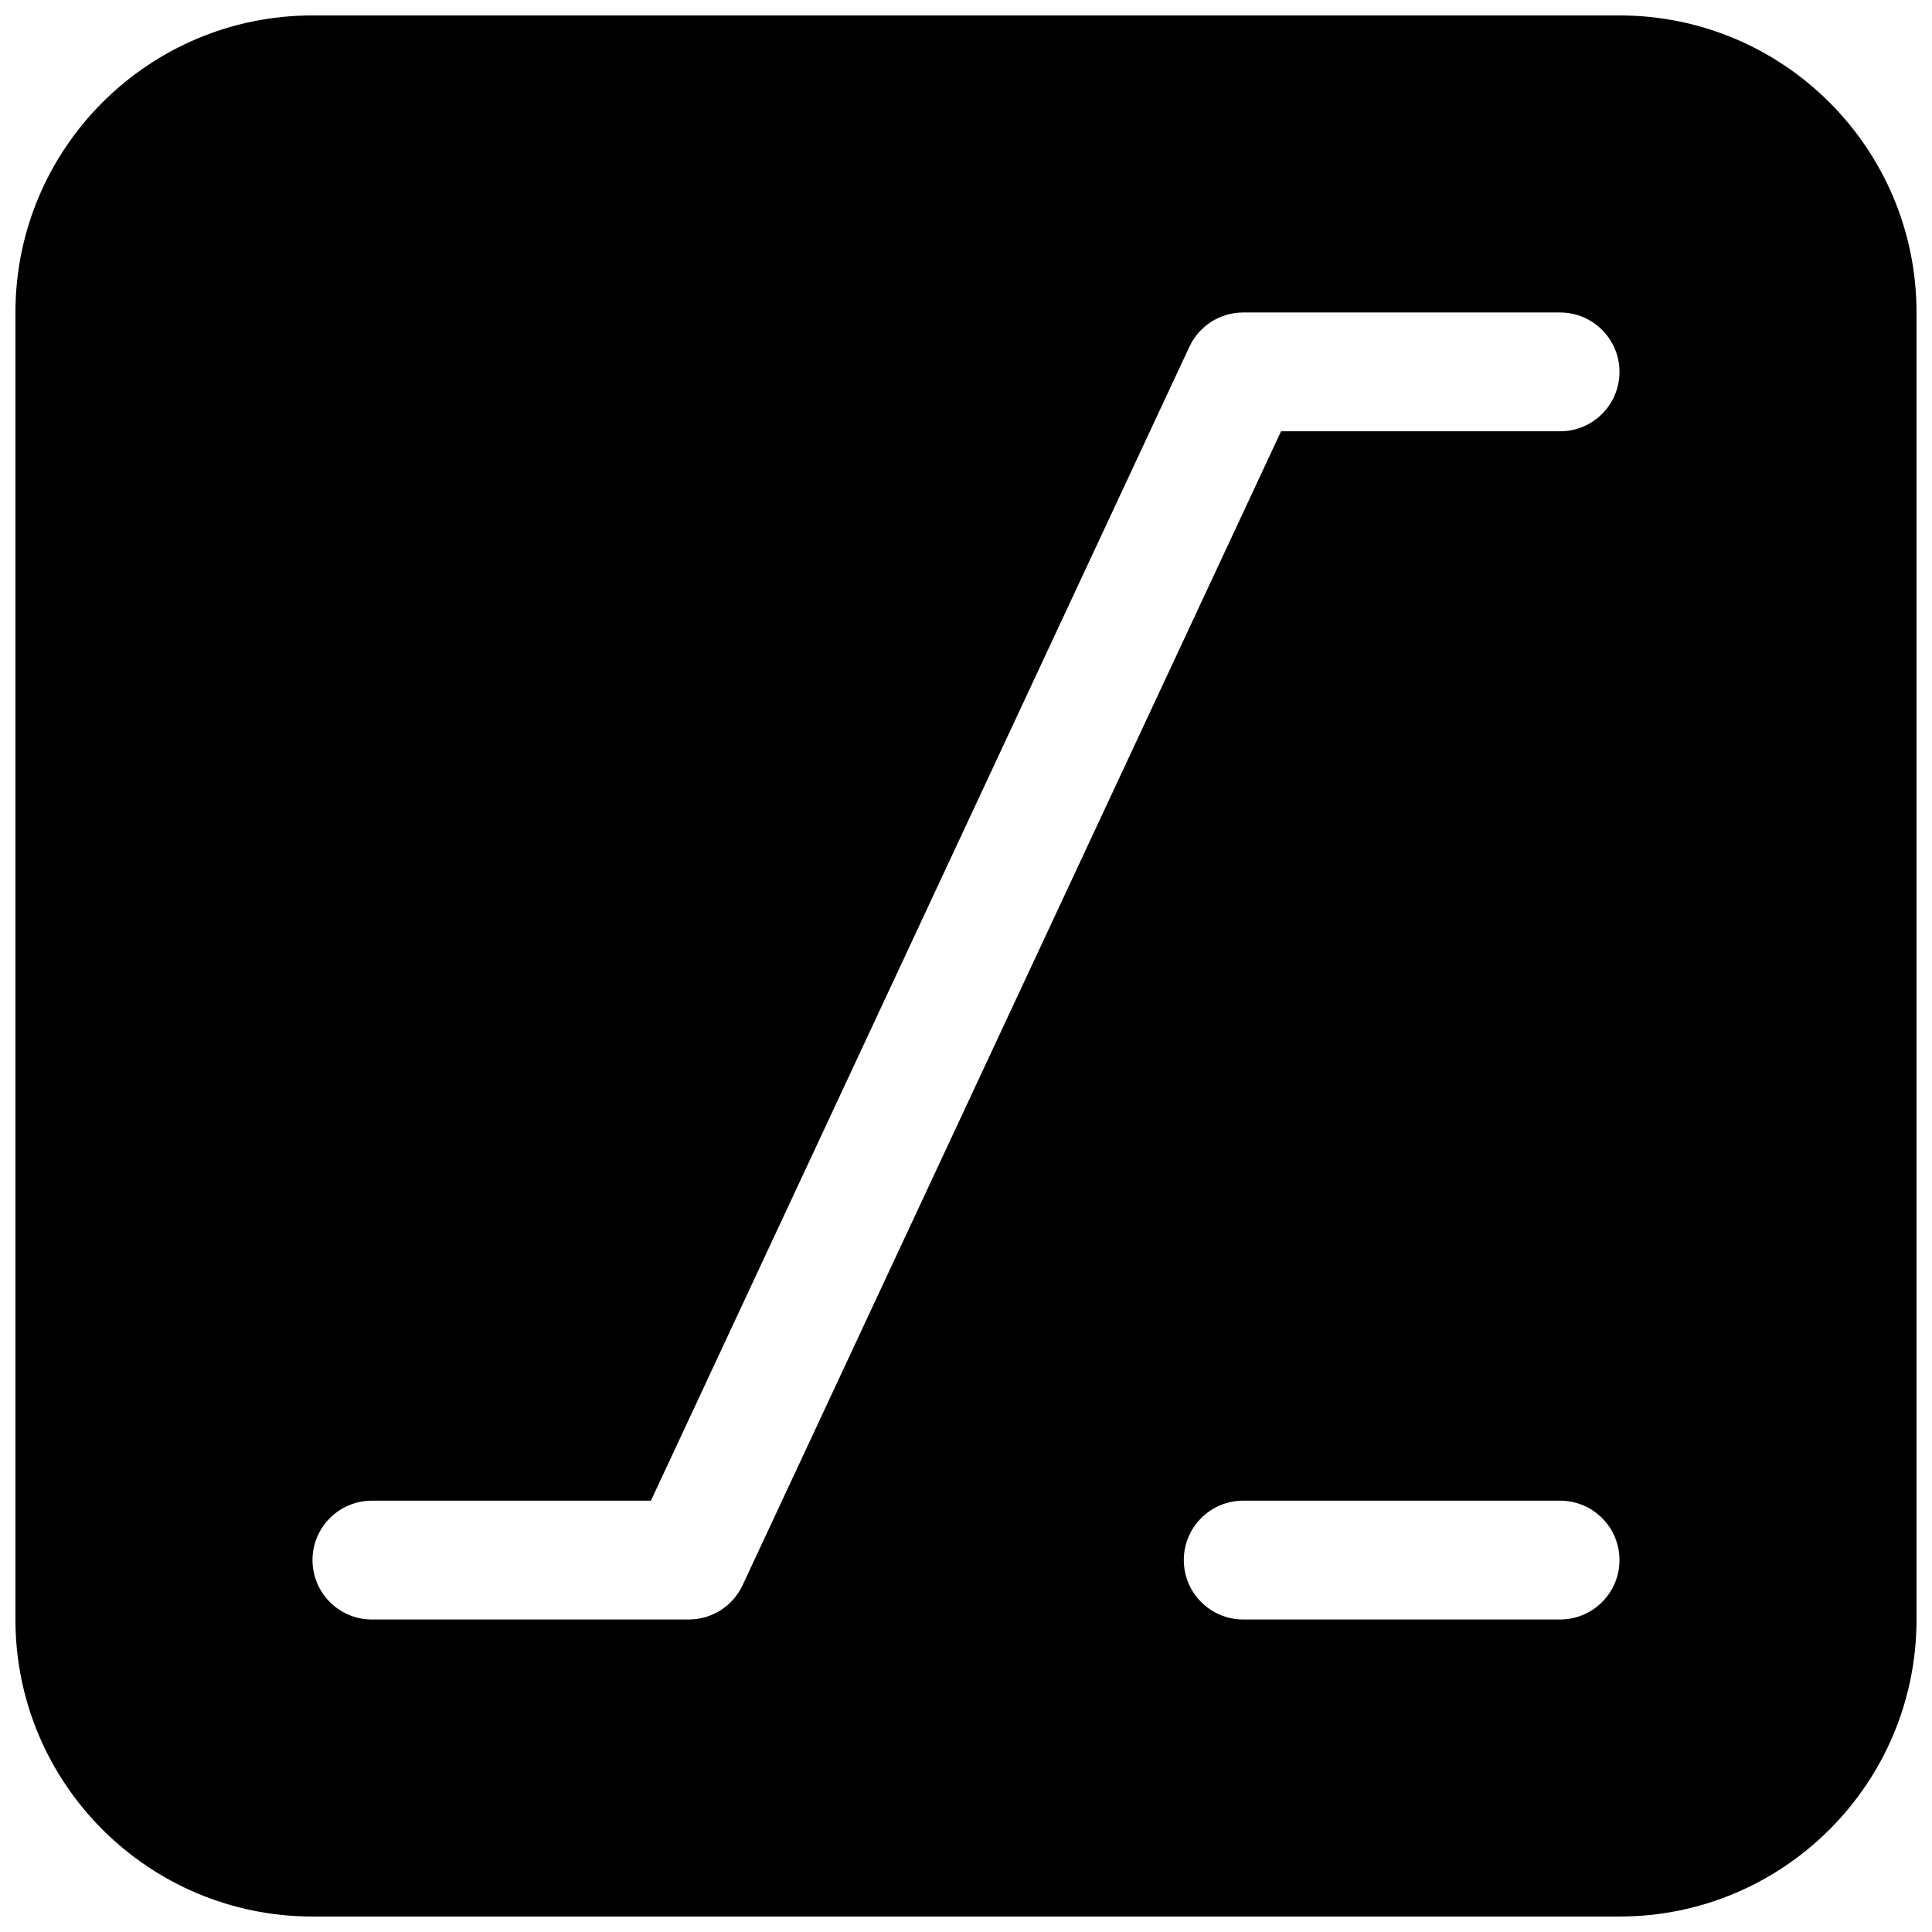 <?xml version="1.0" encoding="UTF-8"?>
<!-- Uploaded to: SVG Repo, www.svgrepo.com, Generator: SVG Repo Mixer Tools -->
<svg width="800px" height="800px" version="1.1" viewBox="144 144 512 512" xmlns="http://www.w3.org/2000/svg">
 <defs>
  <clipPath id="a">
   <path d="m148.09 148.09h503.81v503.81h-503.81z"/>
  </clipPath>
 </defs>
 <g clip-path="url(#a)">
  <path d="m148.09 226.81c0-43.473 35.246-78.719 78.719-78.719h346.37c43.477 0 78.719 35.246 78.719 78.719v346.37c0 43.477-35.242 78.719-78.719 78.719h-346.37c-43.473 0-78.719-35.242-78.719-78.719zm311.11 9.086c2.586-5.543 8.148-9.086 14.27-9.086h83.965c8.695 0 15.746 7.051 15.746 15.746 0 8.695-7.051 15.742-15.746 15.742h-73.941l-142.7 305.8c-2.586 5.543-8.148 9.086-14.266 9.086h-83.969c-8.695 0-15.746-7.051-15.746-15.746s7.051-15.742 15.746-15.742h73.941zm-1.477 321.54c0-8.695 7.051-15.742 15.746-15.742h83.965c8.695 0 15.746 7.047 15.746 15.742s-7.051 15.746-15.746 15.746h-83.965c-8.695 0-15.746-7.051-15.746-15.746z" fill-rule="evenodd"/>
 </g>
</svg>